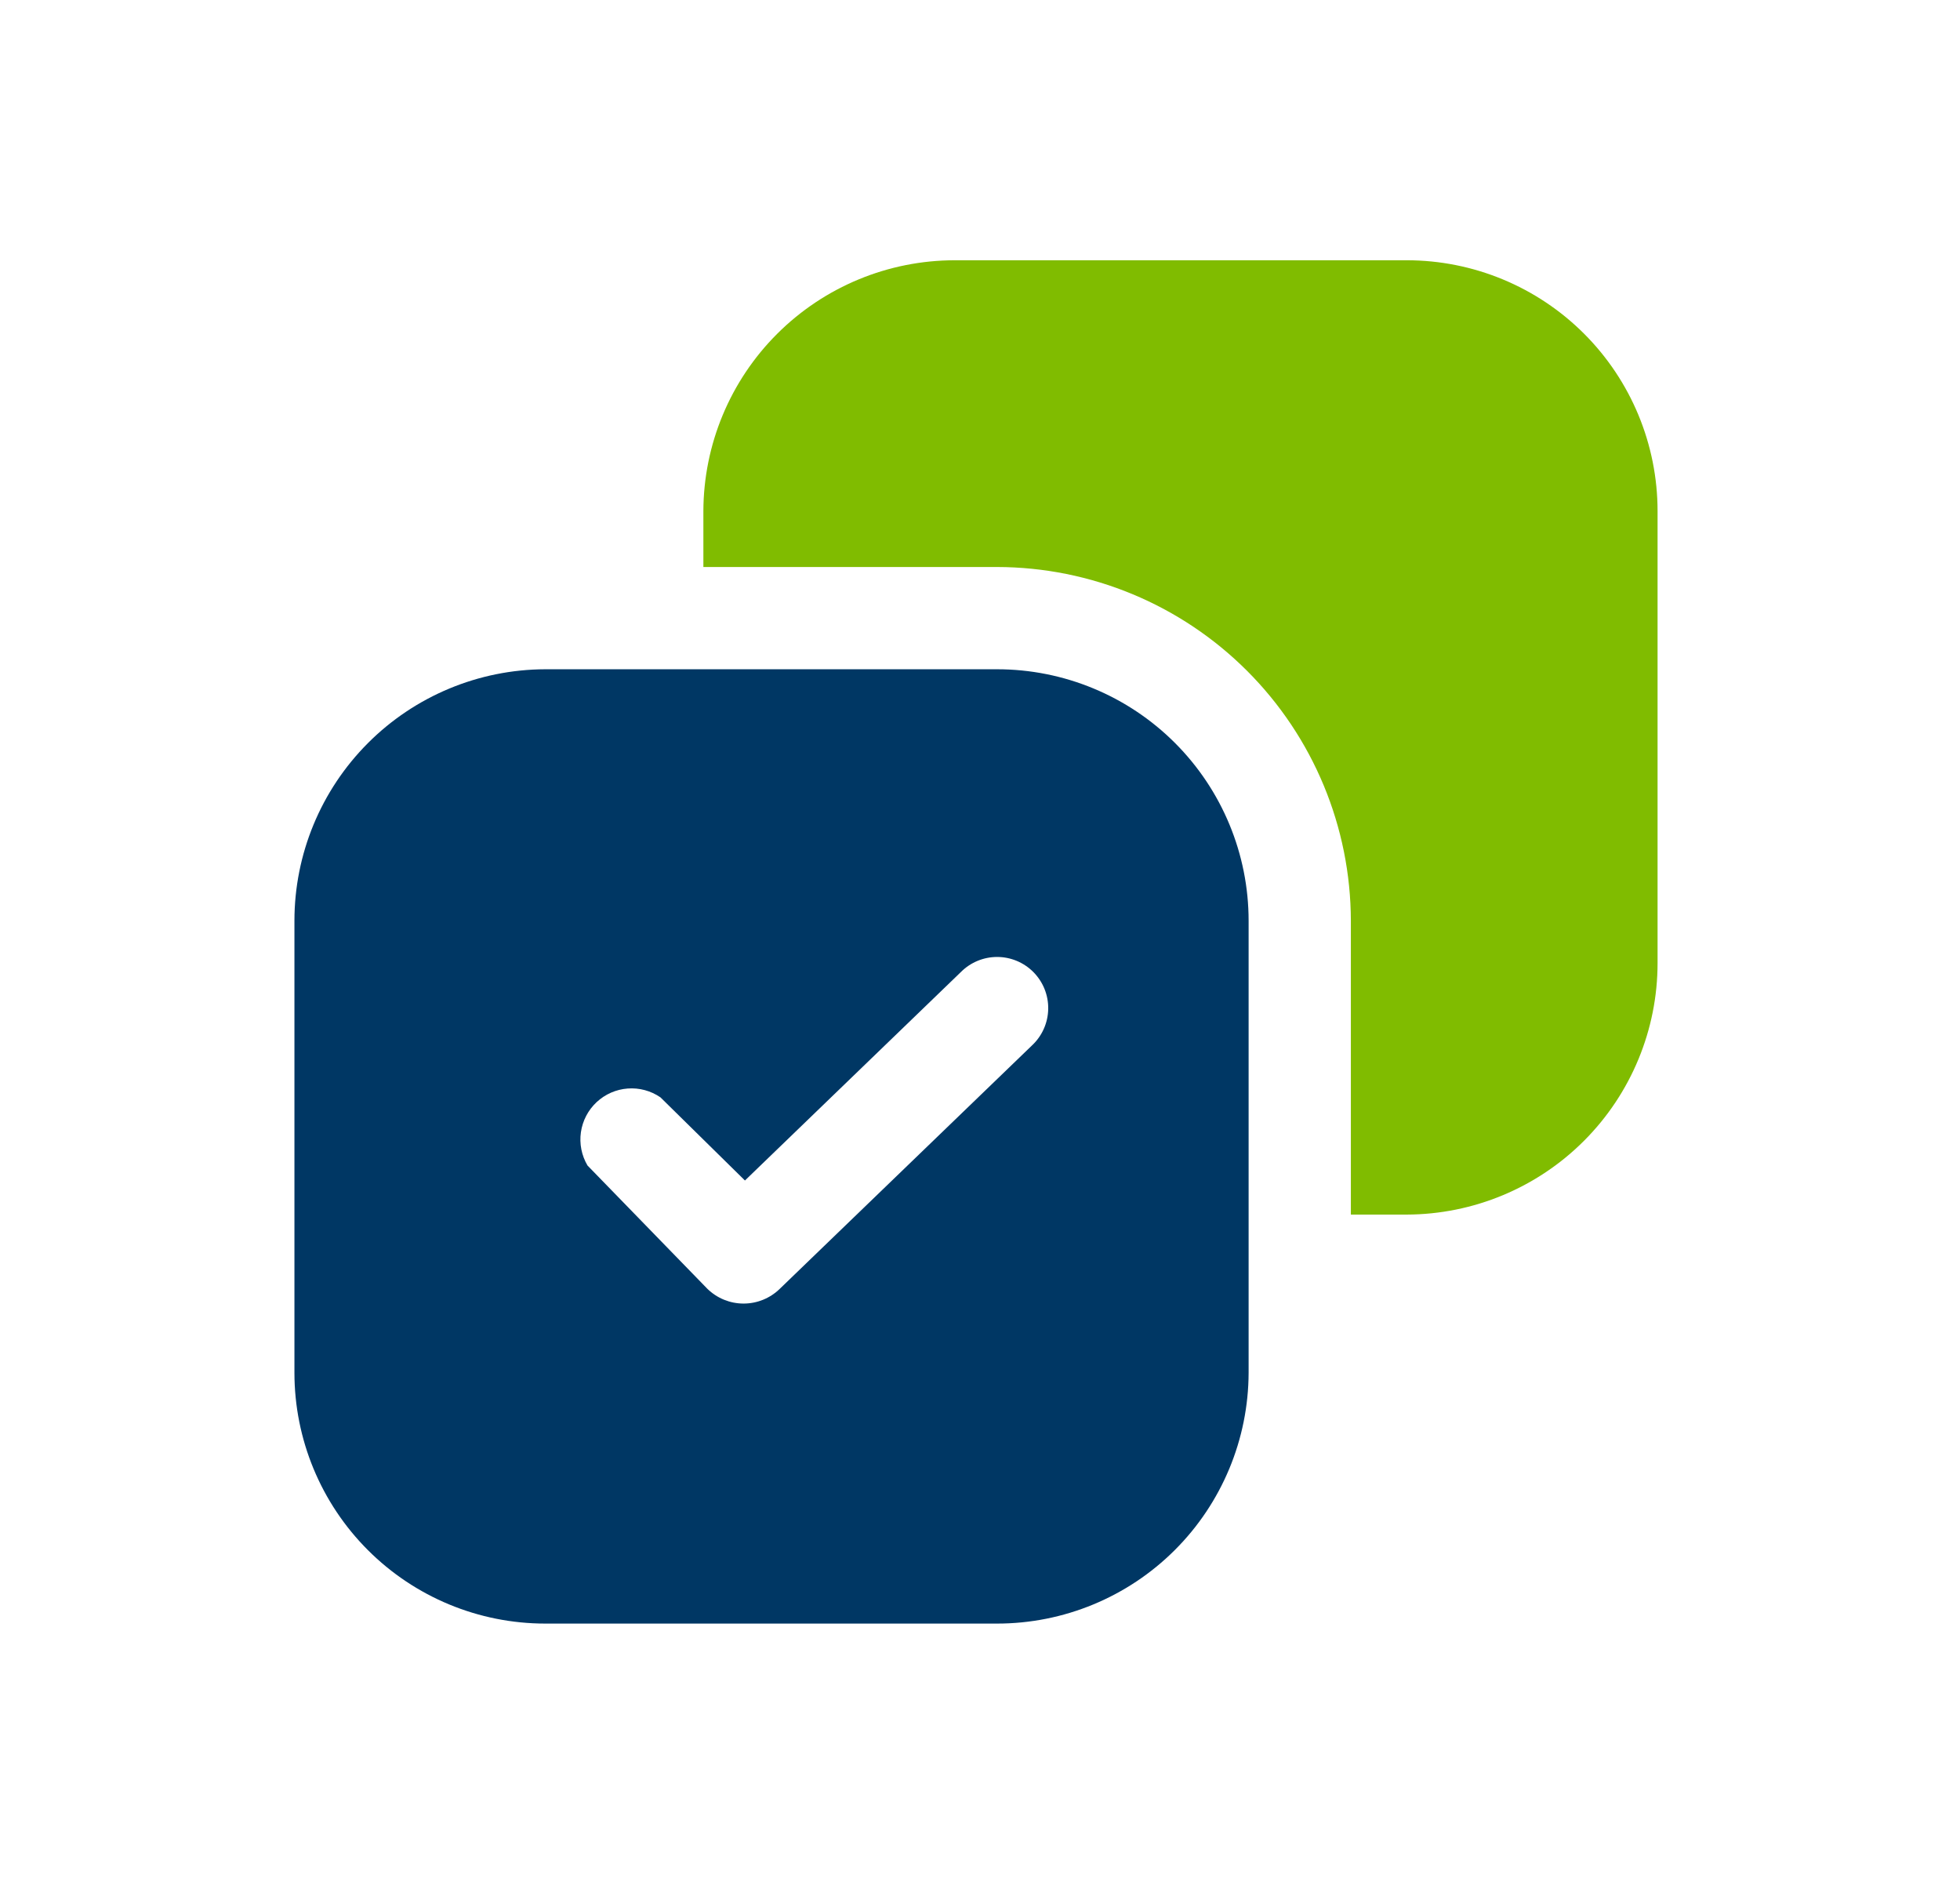 <svg xmlns="http://www.w3.org/2000/svg" width="208" height="200" viewBox="0 0 208 200" fill="none"><path d="M149.288 27.616H101.334C94.268 27.616 87.49 30.418 82.487 35.408C77.484 40.397 74.664 47.167 74.644 54.233V60.164H105.818C115.768 60.183 125.305 64.144 132.341 71.18C139.377 78.216 143.338 87.753 143.357 97.703V128.876H149.288C156.354 128.857 163.124 126.037 168.113 121.034C173.103 116.031 175.905 109.253 175.905 102.187V54.233C175.905 47.174 173.101 40.404 168.109 35.412C163.117 30.421 156.347 27.616 149.288 27.616V27.616Z" fill="#80BC00"></path><path d="M105.817 71.014H57.863C50.797 71.033 44.027 73.853 39.038 78.856C34.048 83.859 31.246 90.637 31.246 97.703V145.657C31.246 152.716 34.05 159.486 39.042 164.478C44.034 169.47 50.804 172.274 57.863 172.274H105.817C112.883 172.274 119.661 169.472 124.664 164.482C129.667 159.493 132.487 152.723 132.506 145.657V97.703C132.506 90.624 129.694 83.836 124.689 78.831C119.684 73.826 112.896 71.014 105.817 71.014V71.014ZM109.506 110.939L82.744 136.761C81.718 137.759 80.343 138.318 78.911 138.318C77.479 138.318 76.104 137.759 75.077 136.761L62.347 123.669C61.719 122.606 61.472 121.36 61.648 120.138C61.824 118.915 62.411 117.789 63.314 116.946C64.216 116.103 65.379 115.592 66.611 115.5C67.842 115.407 69.068 115.737 70.087 116.436L79.055 125.26L101.984 103.128C103.001 102.112 104.38 101.541 105.817 101.541C107.255 101.541 108.633 102.112 109.65 103.128C110.166 103.643 110.573 104.258 110.846 104.934C111.118 105.61 111.252 106.335 111.239 107.064C111.225 107.793 111.065 108.512 110.767 109.178C110.469 109.844 110.04 110.443 109.506 110.939V110.939Z" fill="#003764"></path></svg>